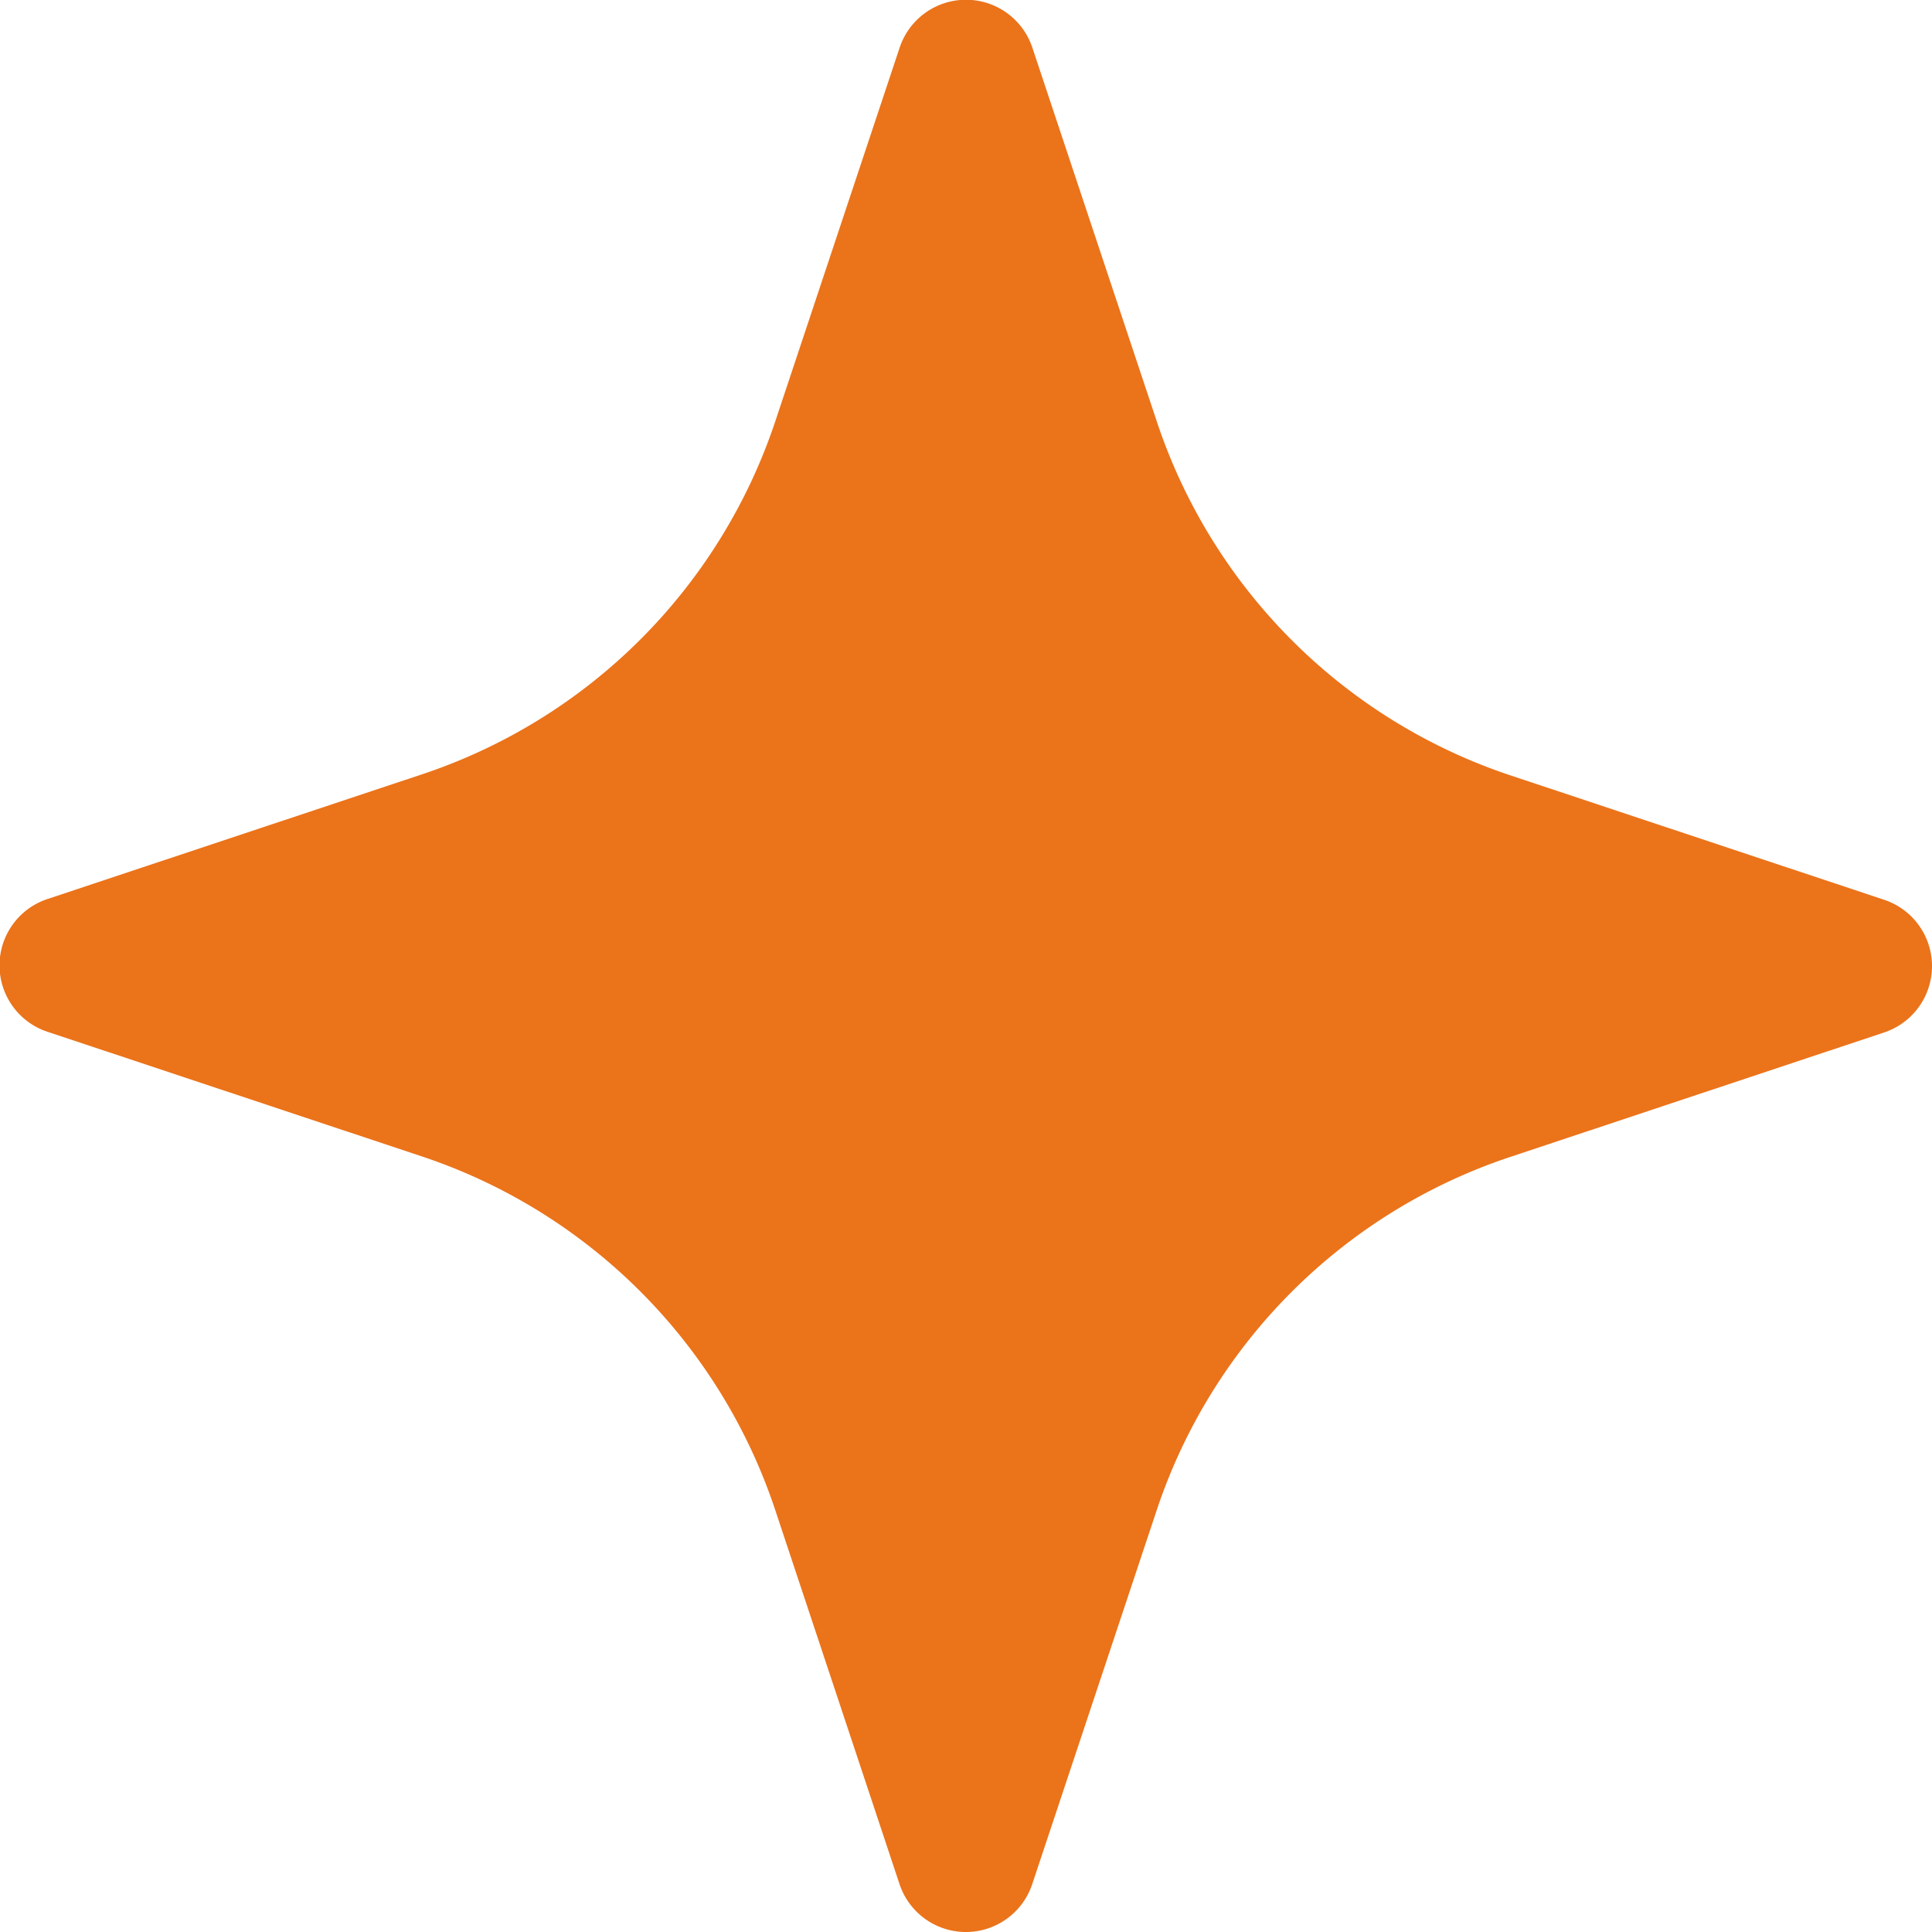 <svg xmlns="http://www.w3.org/2000/svg" width="16" height="16" viewBox="0 0 16 16">
  <g id="stars" transform="translate(-2.998 -2.998)">
    <g id="Group_691" data-name="Group 691" transform="translate(2.998 2.998)">
      <path id="Path_12276" data-name="Path 12276" d="M10.448,3.394a.579.579,0,0,1,1.1,0l1.032,3.1A4.628,4.628,0,0,0,15.5,9.417l3.1,1.032a.579.579,0,0,1,0,1.1l-3.1,1.032A4.623,4.623,0,0,0,12.579,15.5l-1.032,3.1a.579.579,0,0,1-1.1,0L9.417,15.5a4.623,4.623,0,0,0-2.925-2.925l-3.1-1.032a.579.579,0,0,1,0-1.1l3.1-1.032A4.623,4.623,0,0,0,9.417,6.492Z" transform="translate(-2.998 -2.998)" fill="#eb731a"/>
    </g>
  </g>
</svg>
